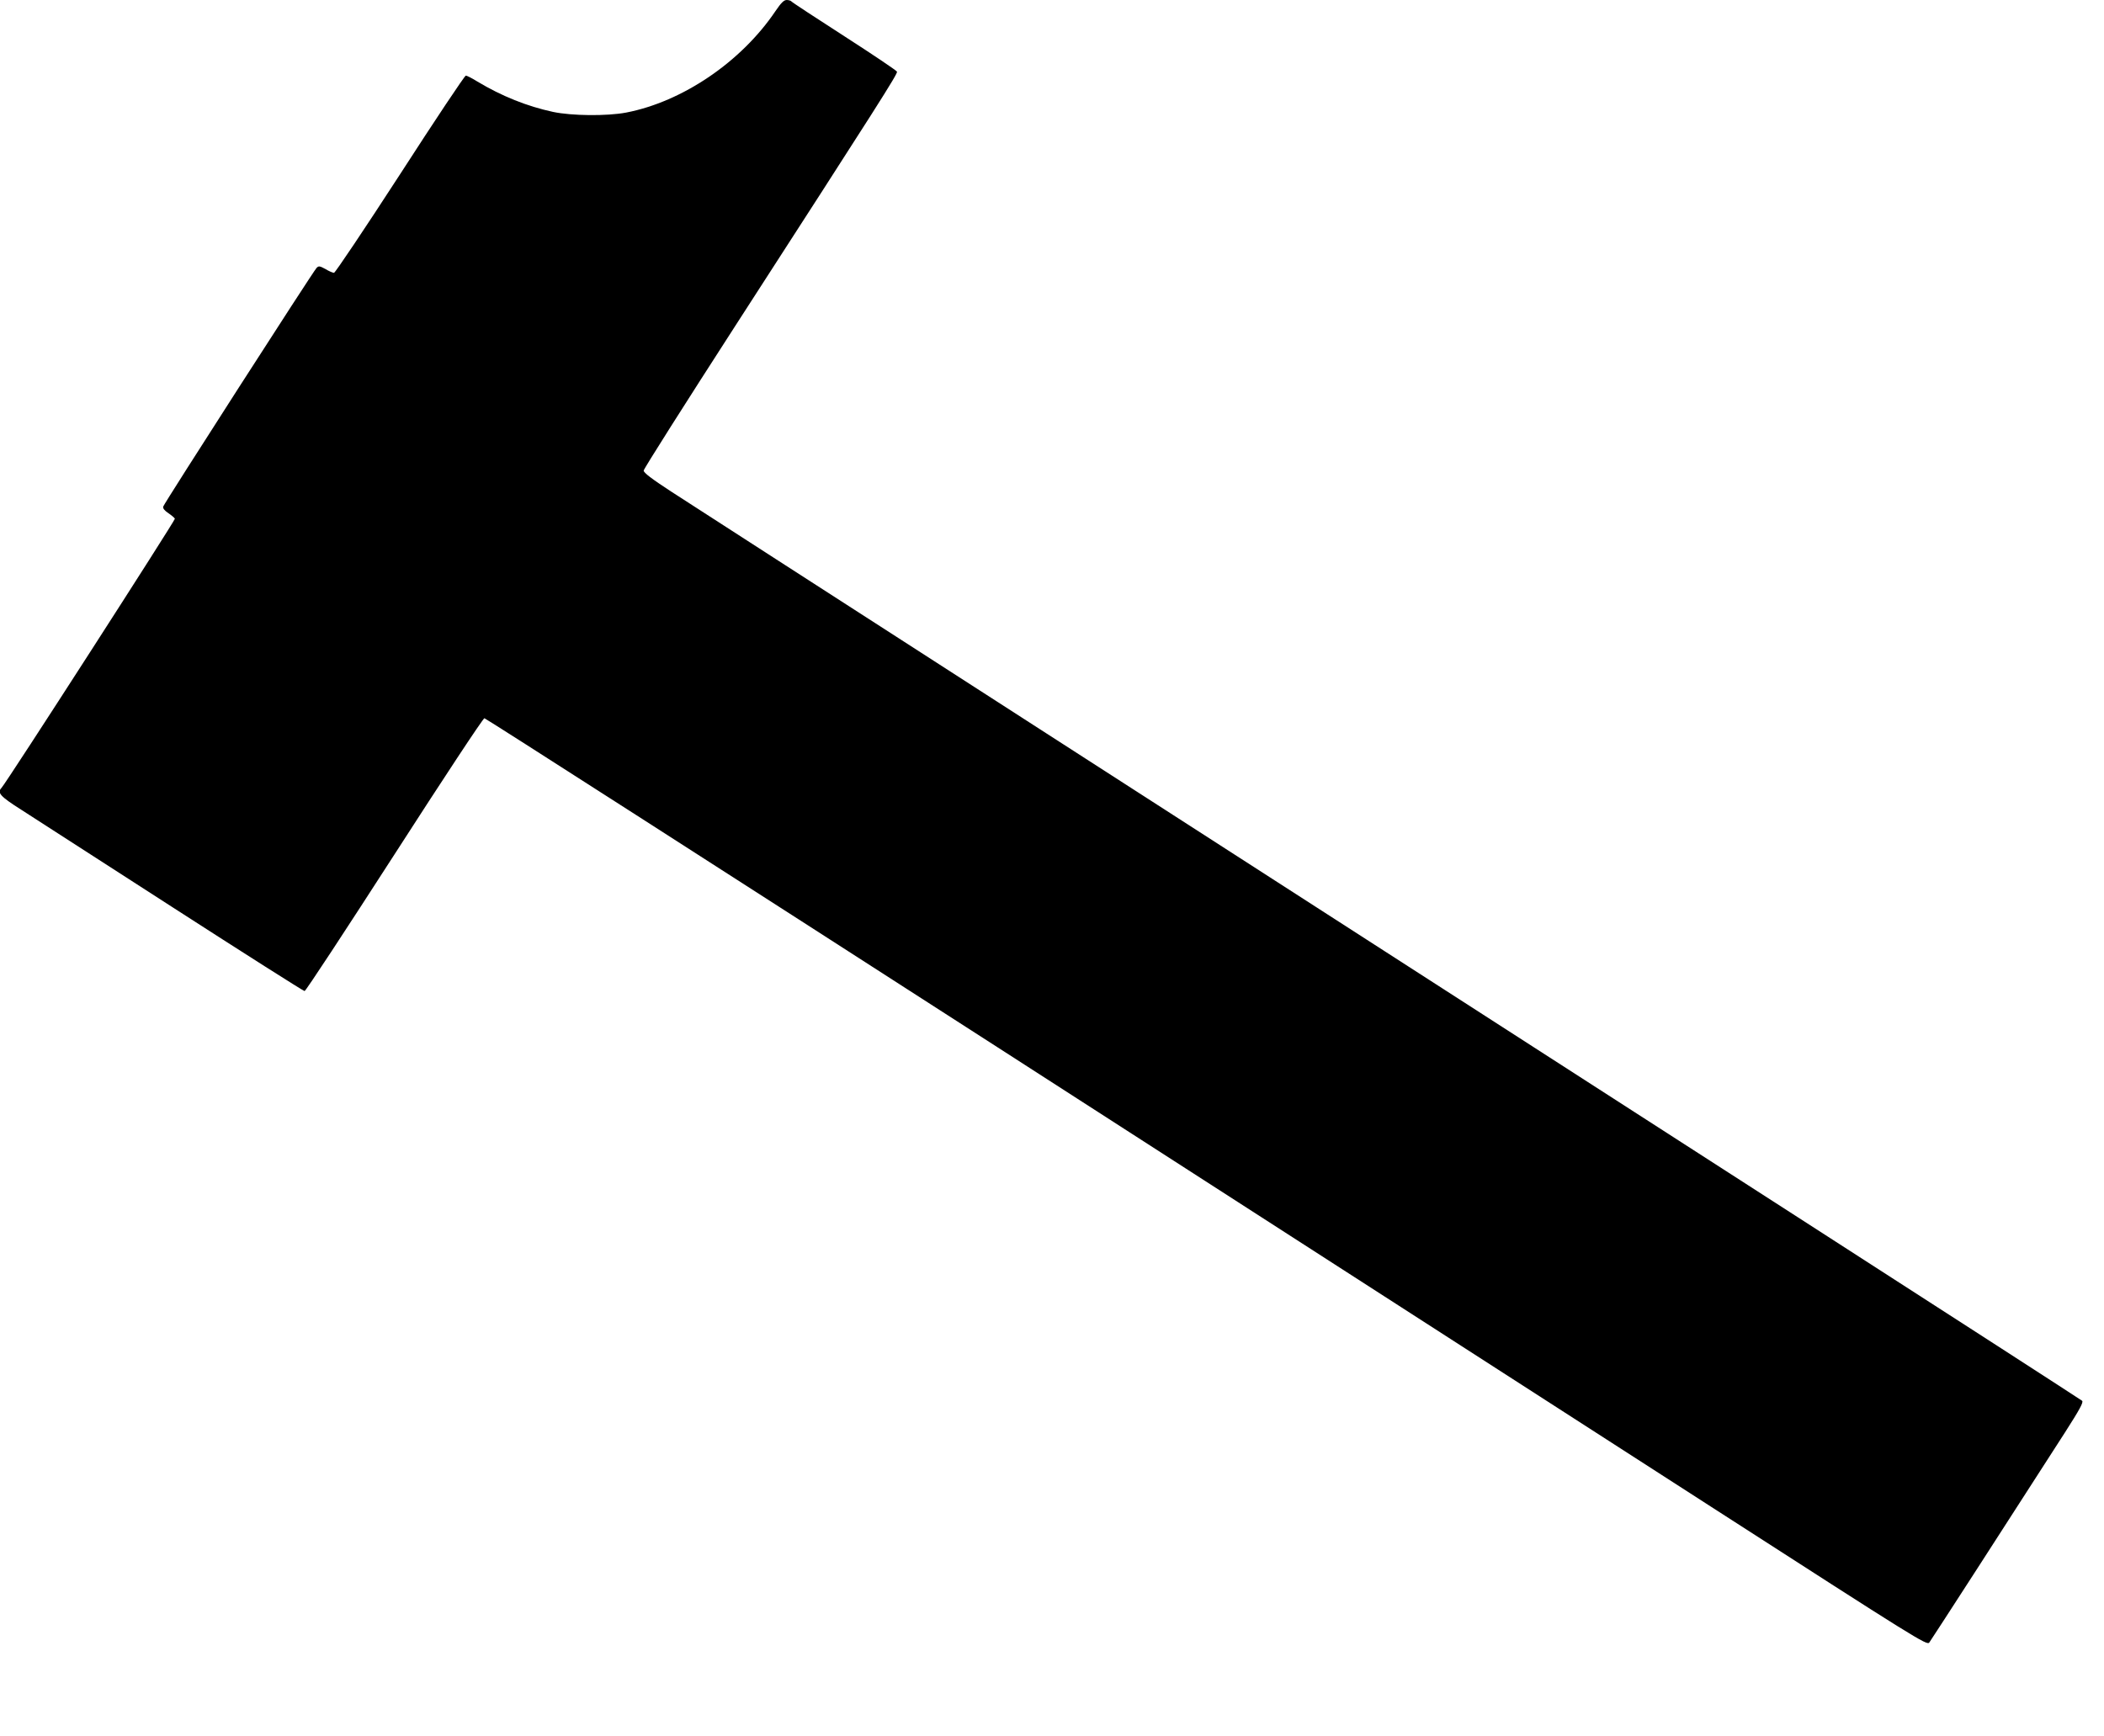 <?xml version="1.0" standalone="no"?>
<!DOCTYPE svg PUBLIC "-//W3C//DTD SVG 20010904//EN"
 "http://www.w3.org/TR/2001/REC-SVG-20010904/DTD/svg10.dtd">
<svg version="1.0" xmlns="http://www.w3.org/2000/svg"
 width="1280pt" height="1056pt" viewBox="0 0 1280 1056"
 preserveAspectRatio="xMidYMid meet">
<g transform="translate(0,1056) scale(0.1,-0.1)"
fill="#000000" stroke="none">
<path d="M4718 10493 c-208 -309 -566 -552 -909 -618 -117 -22 -330 -20 -444
4 -158 34 -313 96 -461 185 -32 20 -64 36 -70 36 -7 0 -187 -270 -400 -600
-214 -330 -395 -600 -402 -600 -7 0 -31 10 -52 23 -35 19 -41 20 -54 7 -22
-23 -928 -1433 -933 -1452 -3 -11 7 -24 31 -40 19 -13 37 -28 40 -34 3 -9
-1028 -1611 -1055 -1638 -28 -29 -7 -52 119 -132 70 -45 484 -312 920 -593
436 -281 798 -511 805 -511 7 0 252 374 546 830 294 457 540 830 548 830 7 0
1411 -901 3120 -2001 1709 -1101 3681 -2371 4382 -2822 1208 -778 1274 -820
1288 -801 12 16 474 731 826 1279 89 139 113 183 104 192 -7 6 -784 508 -1727
1115 -3219 2073 -6685 4305 -6855 4416 -121 79 -170 116 -169 129 0 10 252
407 559 883 873 1352 987 1531 982 1544 -3 7 -147 104 -321 216 -174 112 -319
207 -322 212 -3 4 -16 8 -28 8 -17 0 -34 -17 -68 -67z"/>
</g>
</svg>
